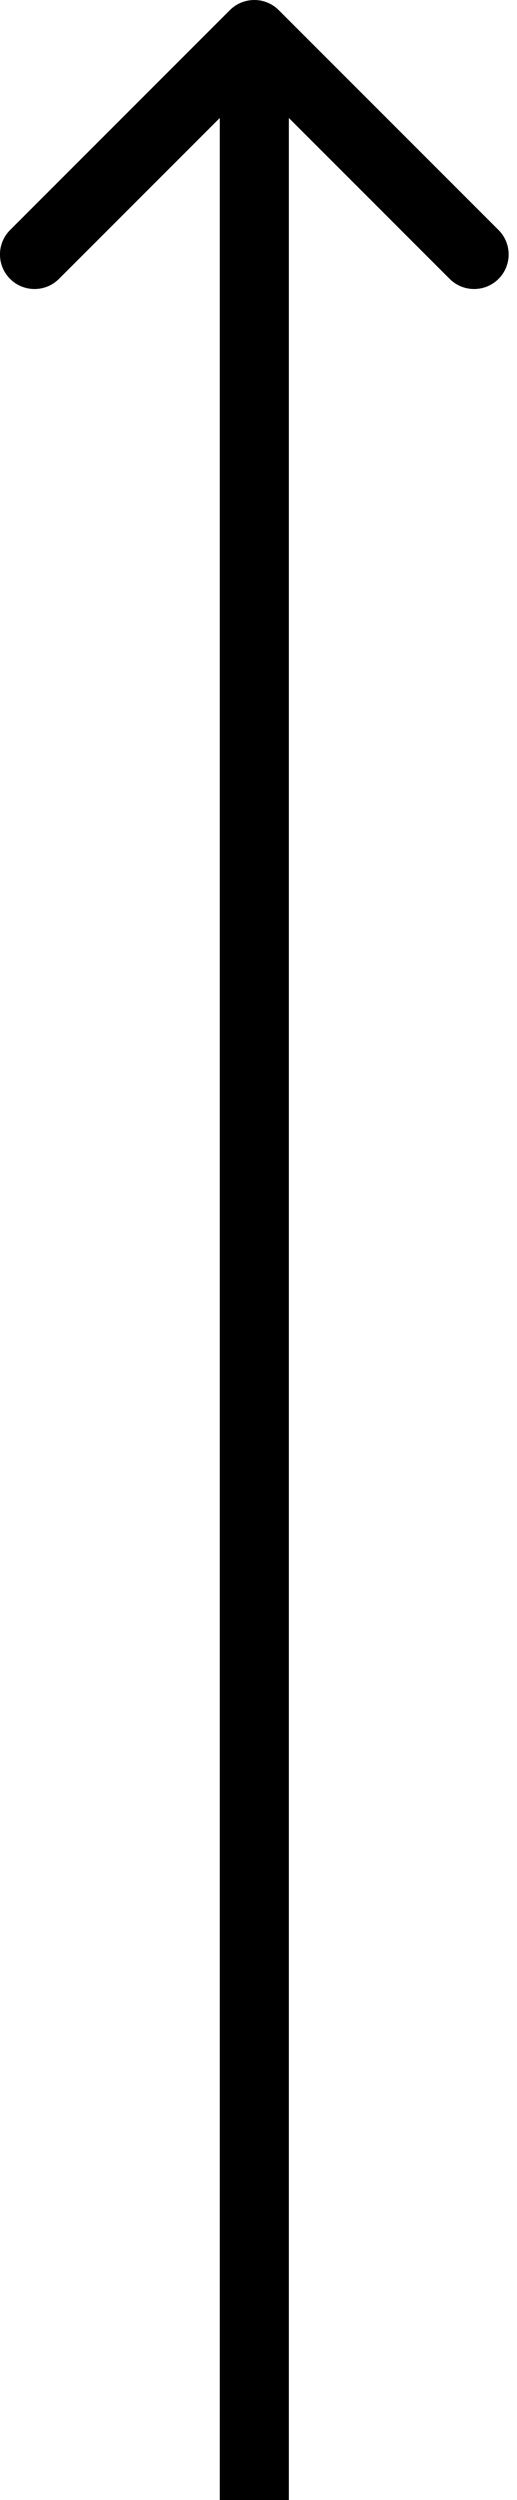 <?xml version="1.0" encoding="UTF-8"?> <svg xmlns="http://www.w3.org/2000/svg" width="30" height="145" viewBox="0 0 30 145" fill="none"> <path d="M16.174 0.587C15.391 -0.195 14.122 -0.195 13.34 0.587L0.586 13.341C-0.197 14.124 -0.197 15.393 0.586 16.176C1.368 16.958 2.637 16.958 3.42 16.176L14.757 4.839L26.094 16.176C26.876 16.958 28.145 16.958 28.928 16.176C29.711 15.393 29.711 14.124 28.928 13.341L16.174 0.587ZM16.761 145L16.761 2.005L12.753 2.005L12.753 145L16.761 145Z" fill="black"></path> </svg> 